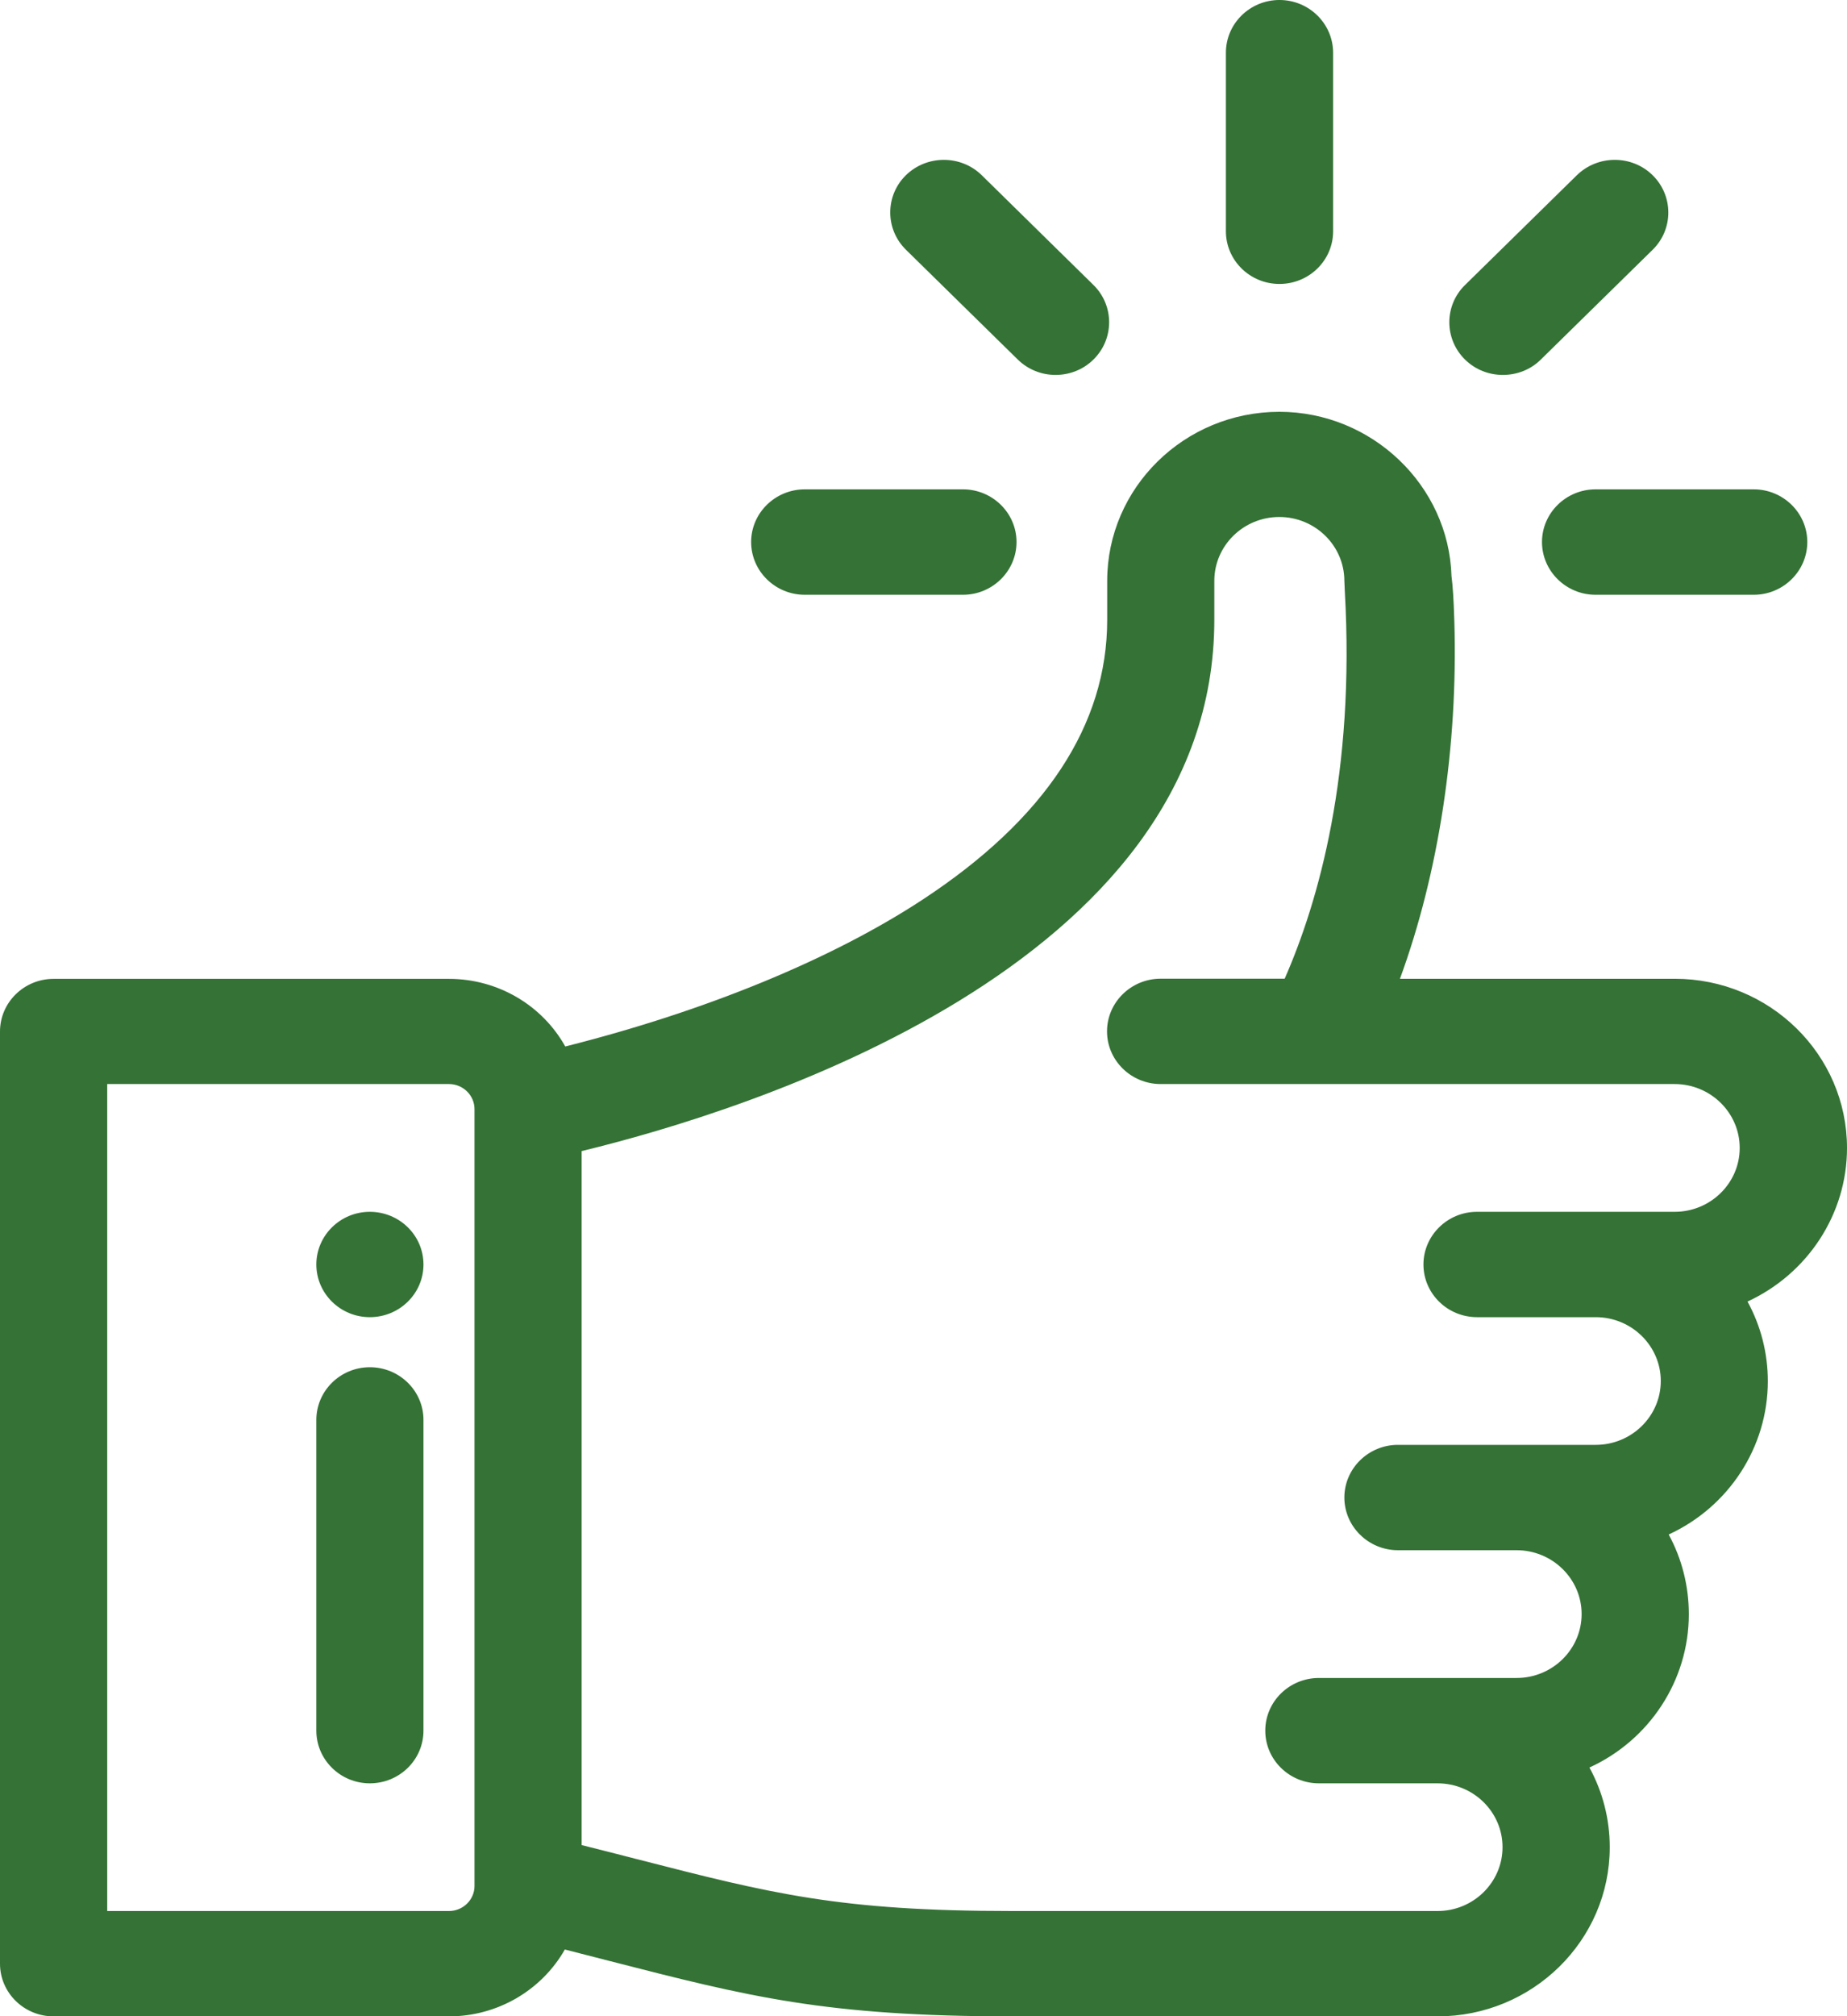 <svg width="22" height="24" viewBox="0 0 22 24" fill="none" xmlns="http://www.w3.org/2000/svg">
<g clip-path="url(#clip0)">
<path d="M4.405 14.425C4.054 14.425 3.768 14.706 3.768 15.052C3.768 15.398 4.054 15.679 4.405 15.679C4.758 15.679 5.044 15.398 5.044 15.052C5.044 14.706 4.758 14.425 4.405 14.425Z" fill="#347235"/>
<path d="M22 13.665C22 12.554 21.08 11.651 19.949 11.651H16.675C17.138 10.389 17.367 8.888 17.323 7.397C17.315 7.135 17.304 6.968 17.289 6.858C17.257 5.778 16.34 4.902 15.239 4.902C14.108 4.902 13.188 5.805 13.188 6.915V7.378C13.188 8.631 12.448 9.752 10.989 10.709C9.906 11.42 8.399 12.038 6.733 12.457C6.457 11.963 5.928 11.652 5.348 11.652H0.639C0.286 11.652 0 11.933 0 12.279V23.375C0 23.721 0.286 24.002 0.639 24.002H5.349C5.923 24.002 6.45 23.694 6.728 23.206C6.918 23.254 7.096 23.3 7.262 23.343C8.92 23.768 9.833 24.002 12.058 24.002H17.123C18.254 24.002 19.174 23.099 19.174 21.989C19.174 21.655 19.091 21.331 18.932 21.04C19.648 20.713 20.116 20.002 20.116 19.215C20.116 18.881 20.034 18.556 19.876 18.266C20.59 17.938 21.057 17.228 21.057 16.441C21.057 16.108 20.974 15.784 20.815 15.493C21.531 15.163 22 14.453 22 13.665ZM16.955 15.052C16.955 15.398 17.241 15.679 17.594 15.679H19.007C19.434 15.679 19.782 16.02 19.782 16.439C19.782 16.858 19.434 17.199 19.007 17.199H16.651C16.3 17.199 16.013 17.48 16.013 17.826C16.013 18.171 16.3 18.453 16.651 18.453H18.064C18.491 18.453 18.839 18.794 18.839 19.213C18.839 19.633 18.491 19.974 18.064 19.974H15.71C15.357 19.974 15.071 20.255 15.071 20.601C15.071 20.947 15.357 21.228 15.71 21.228H17.123C17.55 21.228 17.897 21.569 17.897 21.988C17.897 22.407 17.55 22.748 17.123 22.748H12.058C9.997 22.748 9.191 22.542 7.585 22.13C7.383 22.078 7.164 22.022 6.928 21.963V13.702C8.861 13.234 14.464 11.515 14.464 7.377V6.914C14.464 6.495 14.811 6.154 15.238 6.154C15.664 6.154 16.012 6.494 16.013 6.914C16.013 6.934 16.015 6.974 16.018 7.032C16.142 9.202 15.707 10.728 15.302 11.65H13.825C13.473 11.65 13.186 11.931 13.186 12.277C13.186 12.623 13.473 12.904 13.825 12.904H19.947C20.374 12.904 20.722 13.245 20.722 13.665C20.722 14.084 20.374 14.425 19.947 14.425H17.592C17.241 14.425 16.955 14.707 16.955 15.052ZM5.652 13.203V22.45C5.652 22.614 5.515 22.748 5.348 22.748H1.277V12.904H5.348C5.515 12.904 5.652 13.038 5.652 13.203Z" fill="#347235"/>
<path d="M4.405 16.275C4.054 16.275 3.768 16.556 3.768 16.902V20.601C3.768 20.947 4.054 21.228 4.405 21.228C4.758 21.228 5.044 20.947 5.044 20.601V16.902C5.044 16.556 4.758 16.275 4.405 16.275Z" fill="#347235"/>
<path d="M11.47 5.825H9.586C9.234 5.825 8.947 6.106 8.947 6.452C8.947 6.798 9.234 7.08 9.586 7.08H11.47C11.821 7.08 12.108 6.798 12.108 6.452C12.108 6.106 11.821 5.825 11.47 5.825Z" fill="#347235"/>
<path d="M20.889 5.825H19.005C18.654 5.825 18.367 6.106 18.367 6.452C18.367 6.798 18.654 7.08 19.005 7.08H20.889C21.24 7.08 21.527 6.798 21.527 6.452C21.527 6.106 21.24 5.825 20.889 5.825Z" fill="#347235"/>
<path d="M19.685 2.086C19.437 1.842 19.032 1.842 18.782 2.086L17.45 3.393C17.201 3.637 17.201 4.035 17.45 4.28C17.575 4.403 17.738 4.463 17.901 4.463C18.065 4.463 18.229 4.403 18.353 4.28L19.685 2.973C19.934 2.729 19.934 2.331 19.685 2.086Z" fill="#347235"/>
<path d="M15.24 0C14.888 0 14.602 0.281 14.602 0.627V2.753C14.602 3.099 14.888 3.38 15.24 3.38C15.593 3.38 15.879 3.099 15.879 2.753V0.627C15.878 0.281 15.592 0 15.24 0Z" fill="#347235"/>
<path d="M11.694 2.086C11.445 1.842 11.04 1.842 10.79 2.086C10.67 2.204 10.604 2.362 10.604 2.529C10.604 2.696 10.67 2.853 10.79 2.972L12.122 4.279C12.247 4.402 12.41 4.463 12.573 4.463C12.737 4.463 12.901 4.402 13.025 4.279C13.273 4.035 13.273 3.637 13.025 3.393L11.694 2.086Z" fill="#347235"/>
</g>
<defs>
<clipPath id="clip0">
<rect width="22" height="24" fill="white"/>
</clipPath>
</defs>
</svg>
